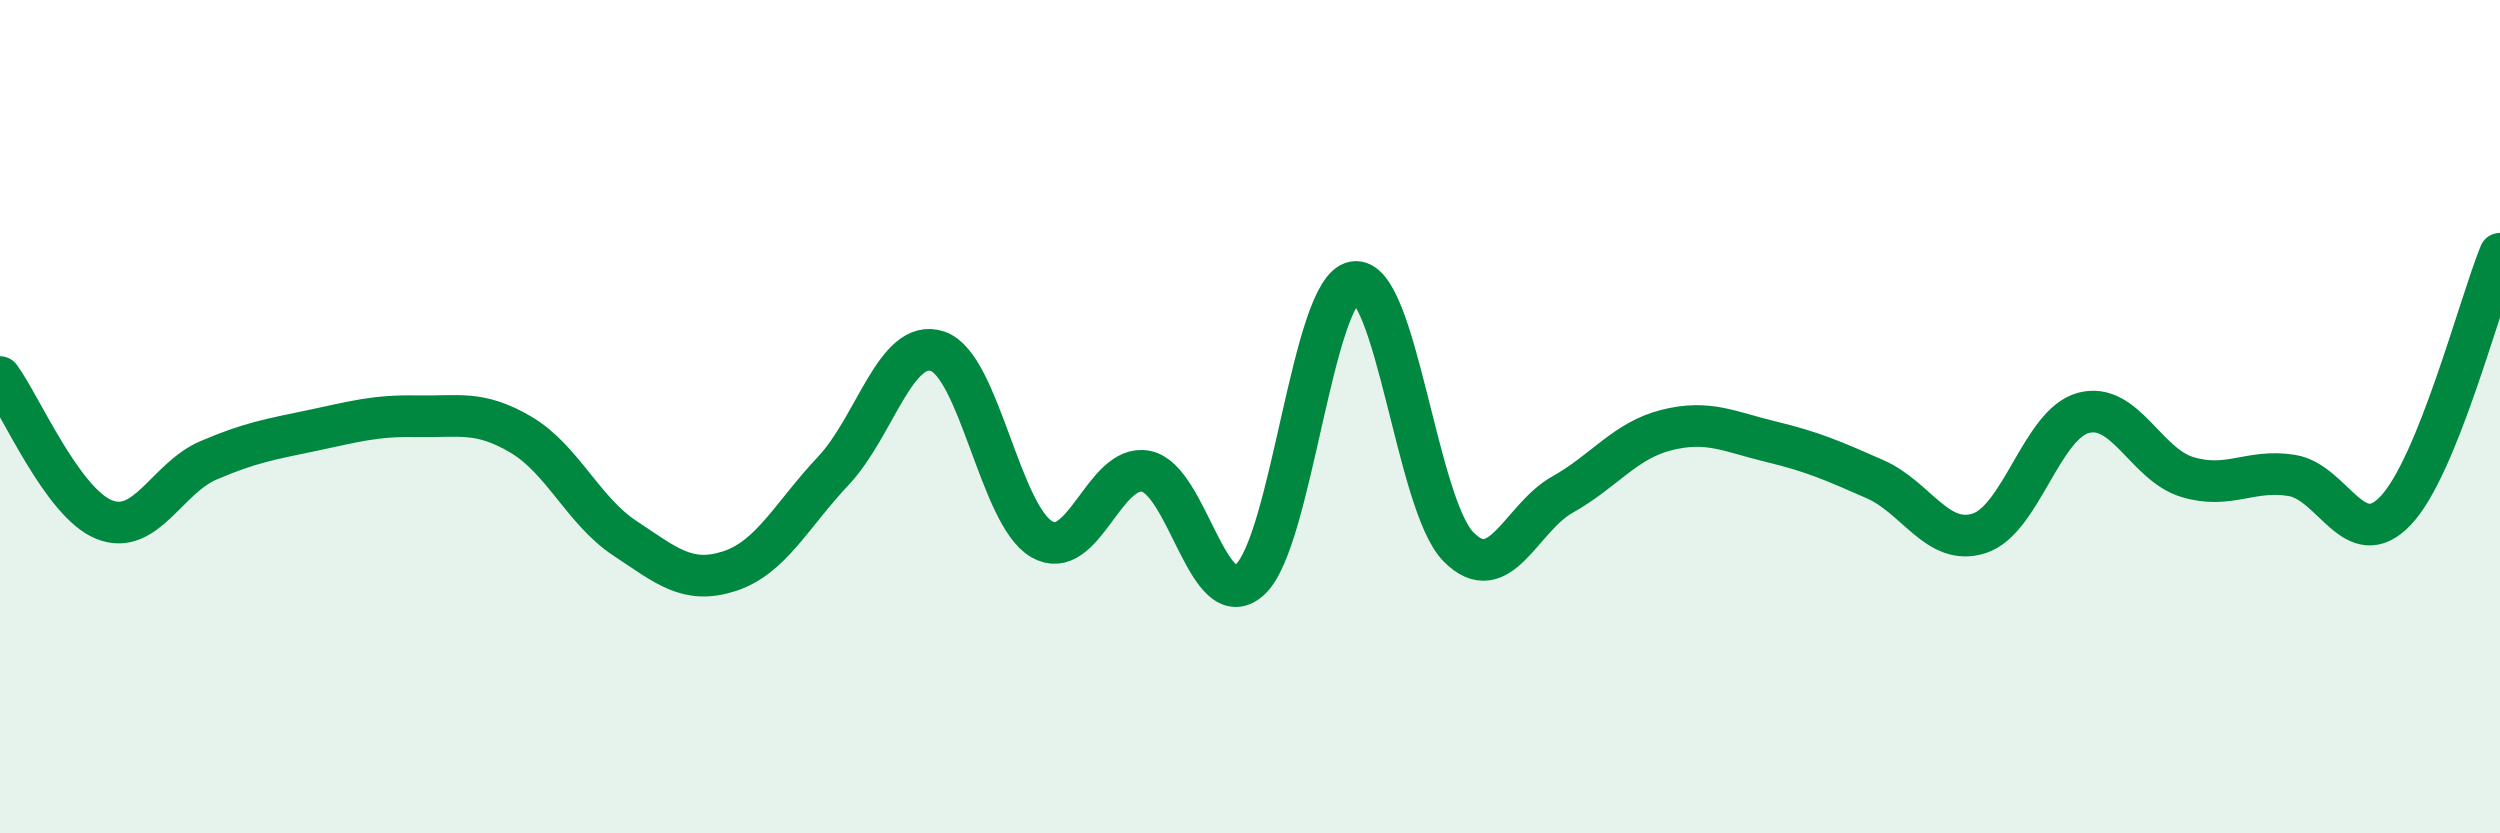 
    <svg width="60" height="20" viewBox="0 0 60 20" xmlns="http://www.w3.org/2000/svg">
      <path
        d="M 0,9.05 C 0.5,9.73 1.5,12.07 2.5,12.47 C 3.5,12.87 4,11.48 5,11.05 C 6,10.62 6.5,10.54 7.5,10.33 C 8.5,10.12 9,9.97 10,9.99 C 11,10.01 11.5,9.84 12.5,10.43 C 13.5,11.02 14,12.26 15,12.92 C 16,13.58 16.5,14.03 17.5,13.71 C 18.5,13.39 19,12.36 20,11.3 C 21,10.24 21.5,8.1 22.5,8.43 C 23.5,8.76 24,12.36 25,12.94 C 26,13.52 26.5,11.12 27.5,11.31 C 28.5,11.5 29,14.82 30,13.91 C 31,13 31.5,6.93 32.5,6.77 C 33.5,6.61 34,12.1 35,13.12 C 36,14.14 36.5,12.43 37.5,11.87 C 38.5,11.31 39,10.57 40,10.32 C 41,10.07 41.5,10.36 42.5,10.6 C 43.5,10.84 44,11.06 45,11.5 C 46,11.94 46.5,13.12 47.5,12.8 C 48.5,12.48 49,10.18 50,9.91 C 51,9.64 51.5,11.15 52.5,11.45 C 53.5,11.75 54,11.25 55,11.41 C 56,11.57 56.5,13.31 57.5,12.25 C 58.5,11.19 59.5,7.32 60,6.09L60 20L0 20Z"
        fill="#008740"
        opacity="0.1"
        stroke-linecap="round"
        stroke-linejoin="round"
      />
      <path
        d="M 0,9.05 C 0.5,9.73 1.5,12.07 2.5,12.47 C 3.5,12.87 4,11.48 5,11.05 C 6,10.62 6.5,10.54 7.5,10.33 C 8.5,10.12 9,9.97 10,9.99 C 11,10.01 11.5,9.84 12.5,10.43 C 13.5,11.02 14,12.26 15,12.92 C 16,13.58 16.5,14.03 17.5,13.71 C 18.5,13.39 19,12.36 20,11.3 C 21,10.24 21.5,8.1 22.5,8.43 C 23.5,8.76 24,12.36 25,12.94 C 26,13.52 26.5,11.12 27.5,11.31 C 28.5,11.5 29,14.82 30,13.91 C 31,13 31.5,6.93 32.5,6.77 C 33.5,6.61 34,12.1 35,13.12 C 36,14.14 36.5,12.43 37.5,11.87 C 38.5,11.31 39,10.57 40,10.32 C 41,10.07 41.5,10.36 42.5,10.6 C 43.5,10.84 44,11.06 45,11.5 C 46,11.94 46.5,13.12 47.5,12.8 C 48.5,12.48 49,10.18 50,9.91 C 51,9.64 51.5,11.15 52.5,11.45 C 53.5,11.75 54,11.25 55,11.41 C 56,11.57 56.5,13.31 57.5,12.25 C 58.5,11.19 59.5,7.32 60,6.09"
        stroke="#008740"
        stroke-width="1"
        fill="none"
        stroke-linecap="round"
        stroke-linejoin="round"
      />
    </svg>
  